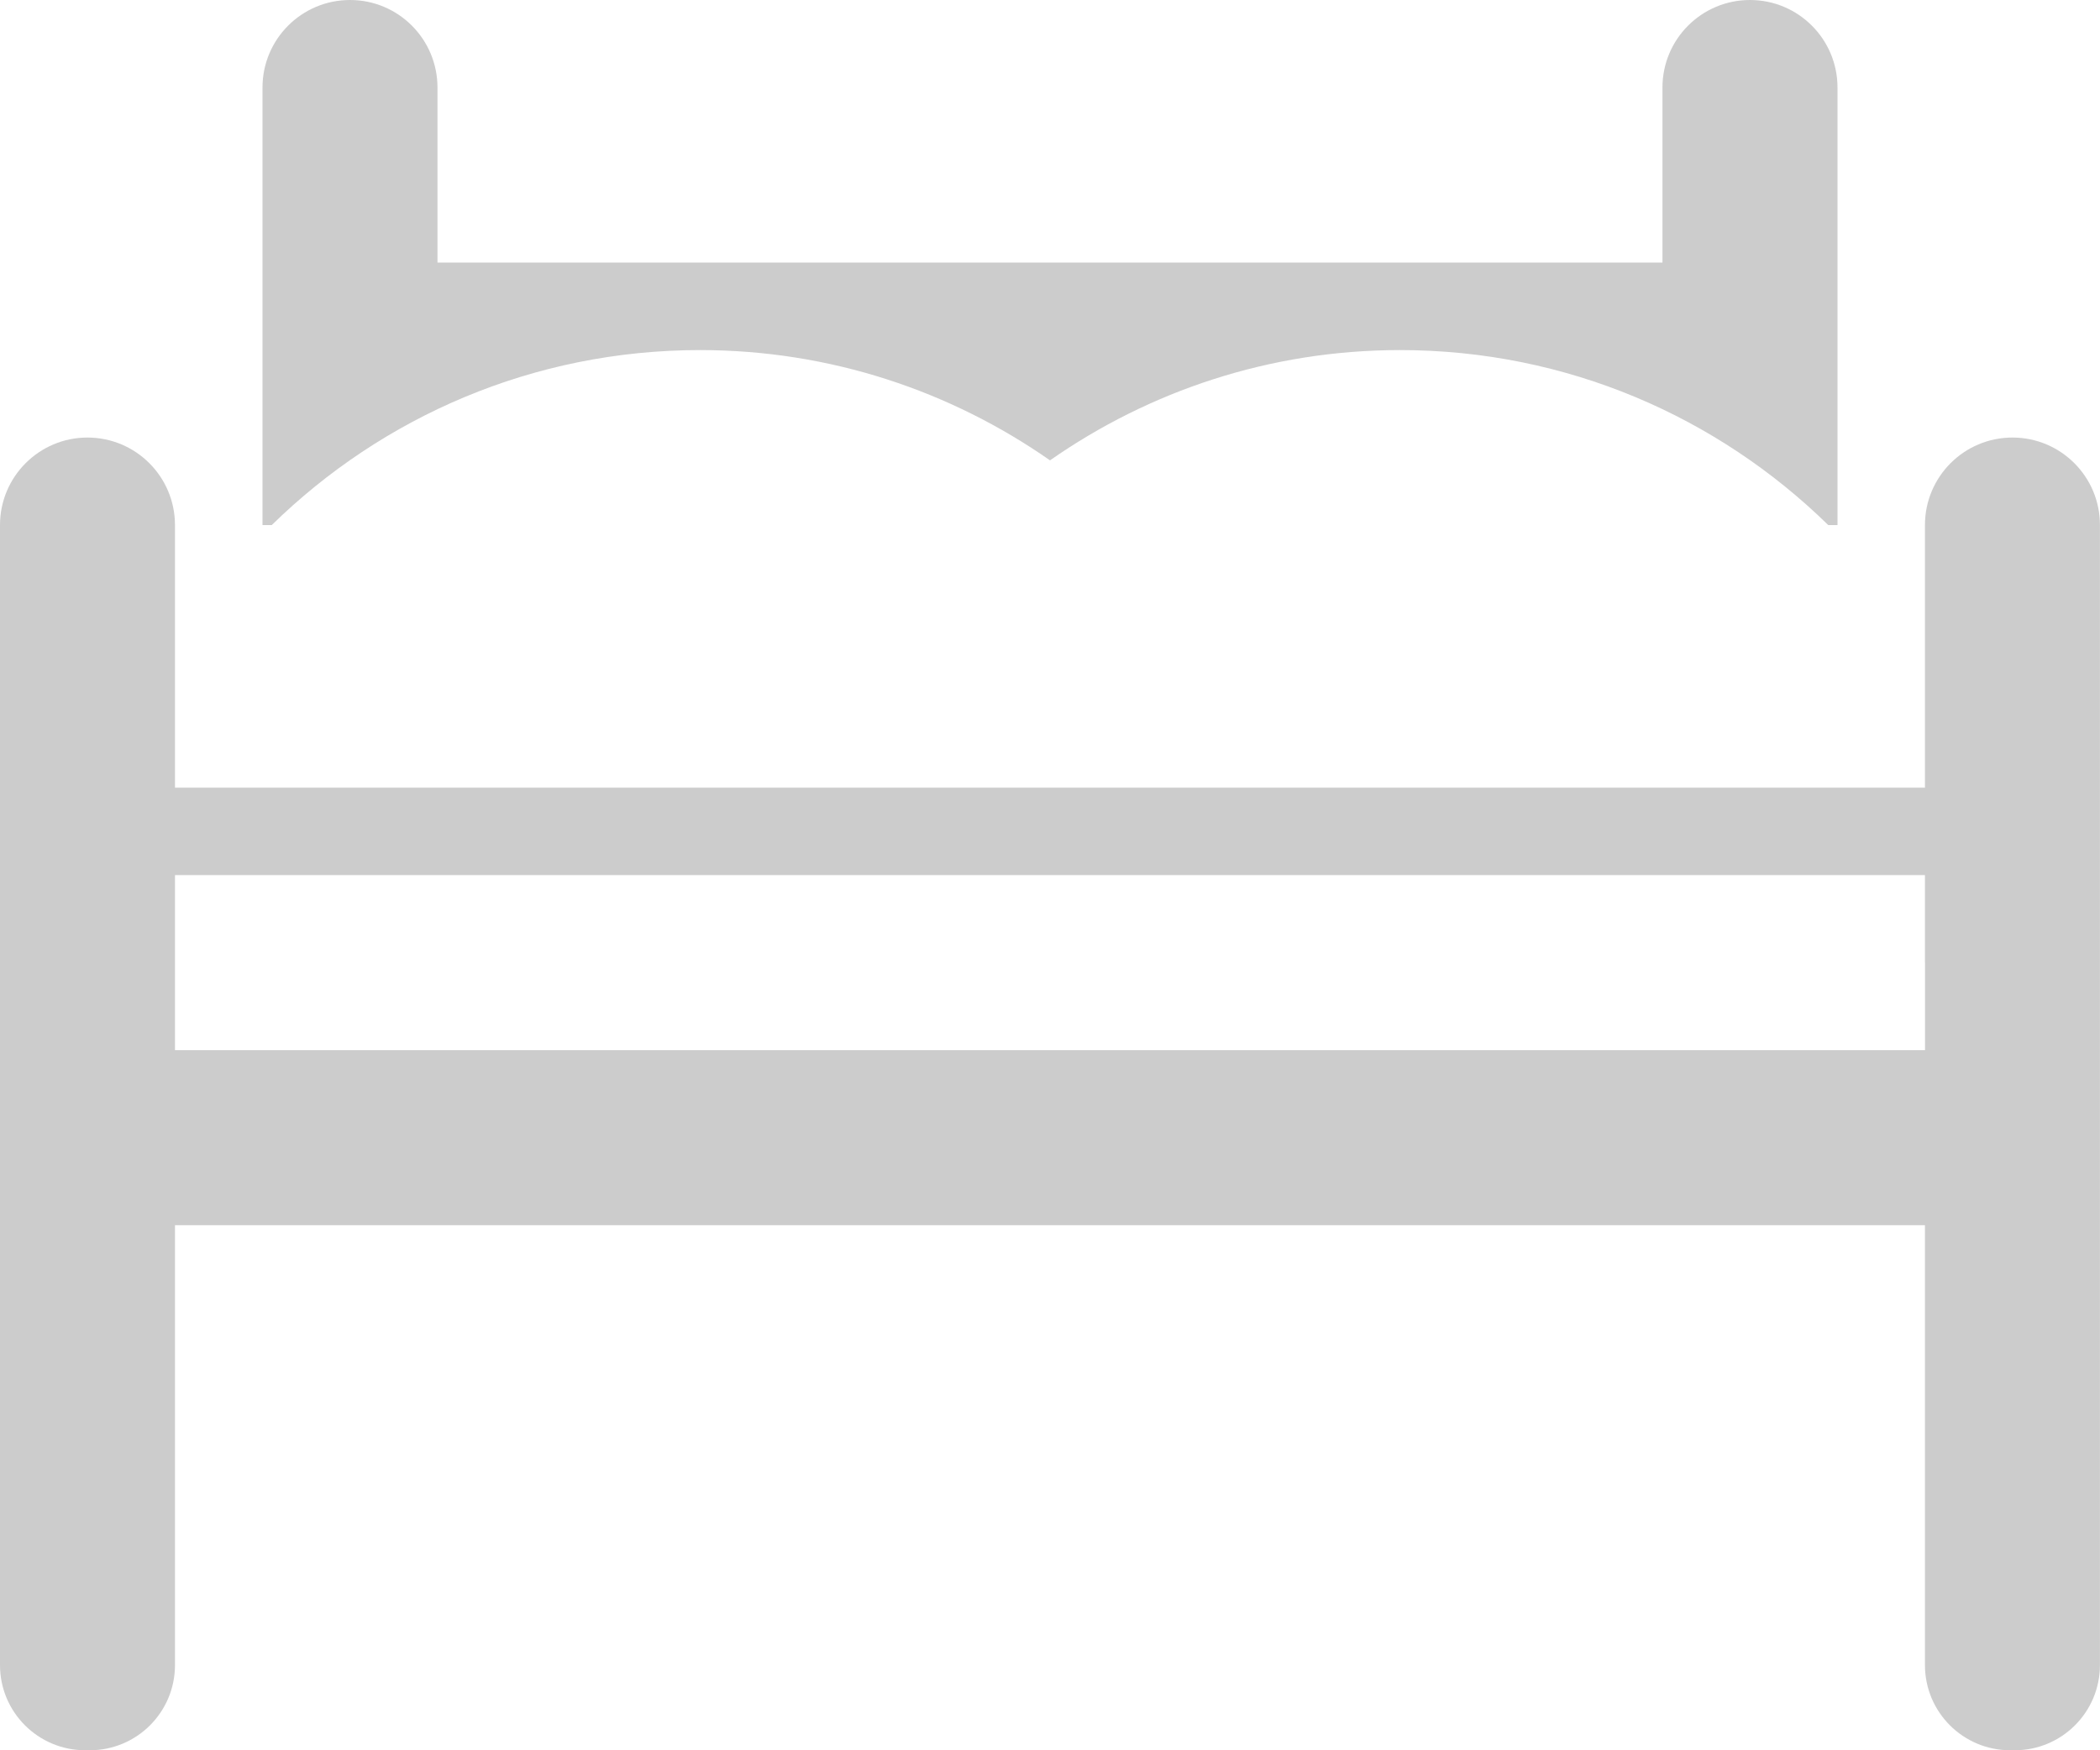 <?xml version="1.0" encoding="utf-8"?>
<!-- Generator: Adobe Illustrator 22.1.0, SVG Export Plug-In . SVG Version: 6.00 Build 0)  -->
<svg version="1.1" id="Livello_1" xmlns="http://www.w3.org/2000/svg" xmlns:xlink="http://www.w3.org/1999/xlink" x="0px" y="0px"
	 viewBox="0 0 30.208 25.173" style="enable-background:new 0 0 30.208 25.173;" xml:space="preserve">
<style type="text/css">
	.st0{fill:#FFFFFF;}
	.st1{fill:#999999;}
	.st2{fill:#313EDB;}
	.st3{opacity:0.6;}
	.st4{fill:#CCCCCC;}
	.st5{opacity:0.8;}
	.st6{fill:#00AC65;}
	.st7{fill:#E2413E;}
</style>
<g>
	<g>
		<path class="st4" d="M28.949,6.293c-0.695,0-1.259,0.563-1.259,1.259v3.776H2.517V7.552
			c0-0.696-0.564-1.259-1.259-1.259C0.564,6.293,0,6.856,0,7.552v16.396
			c0,0.677,0.549,1.225,1.226,1.225h0.065c0.677,0,1.226-0.548,1.226-1.225v-6.327
			h25.173v6.327c0,0.677,0.549,1.225,1.226,1.225h0.065
			c0.677,0,1.226-0.548,1.226-1.225V7.552C30.208,6.856,29.644,6.293,28.949,6.293z
			 M27.691,13.845v1.259H2.517v-1.259v-1.259h25.173V13.845z"/>
	</g>
	<g>
		<path class="st4" d="M10.069,5.035c1.873,0,3.607,0.589,5.035,1.586
			c1.428-0.997,3.161-1.586,5.035-1.586c2.399,0,4.571,0.961,6.16,2.517h0.133
			V1.259C26.432,0.563,25.868,0,25.173,0c-0.695,0-1.259,0.563-1.259,1.259v2.517
			H6.293V1.259C6.293,0.563,5.73,0,5.035,0C4.34,0,3.776,0.563,3.776,1.259
			v6.293h0.133C5.498,5.996,7.67,5.035,10.069,5.035z"/>
	</g>
</g>
</svg>
